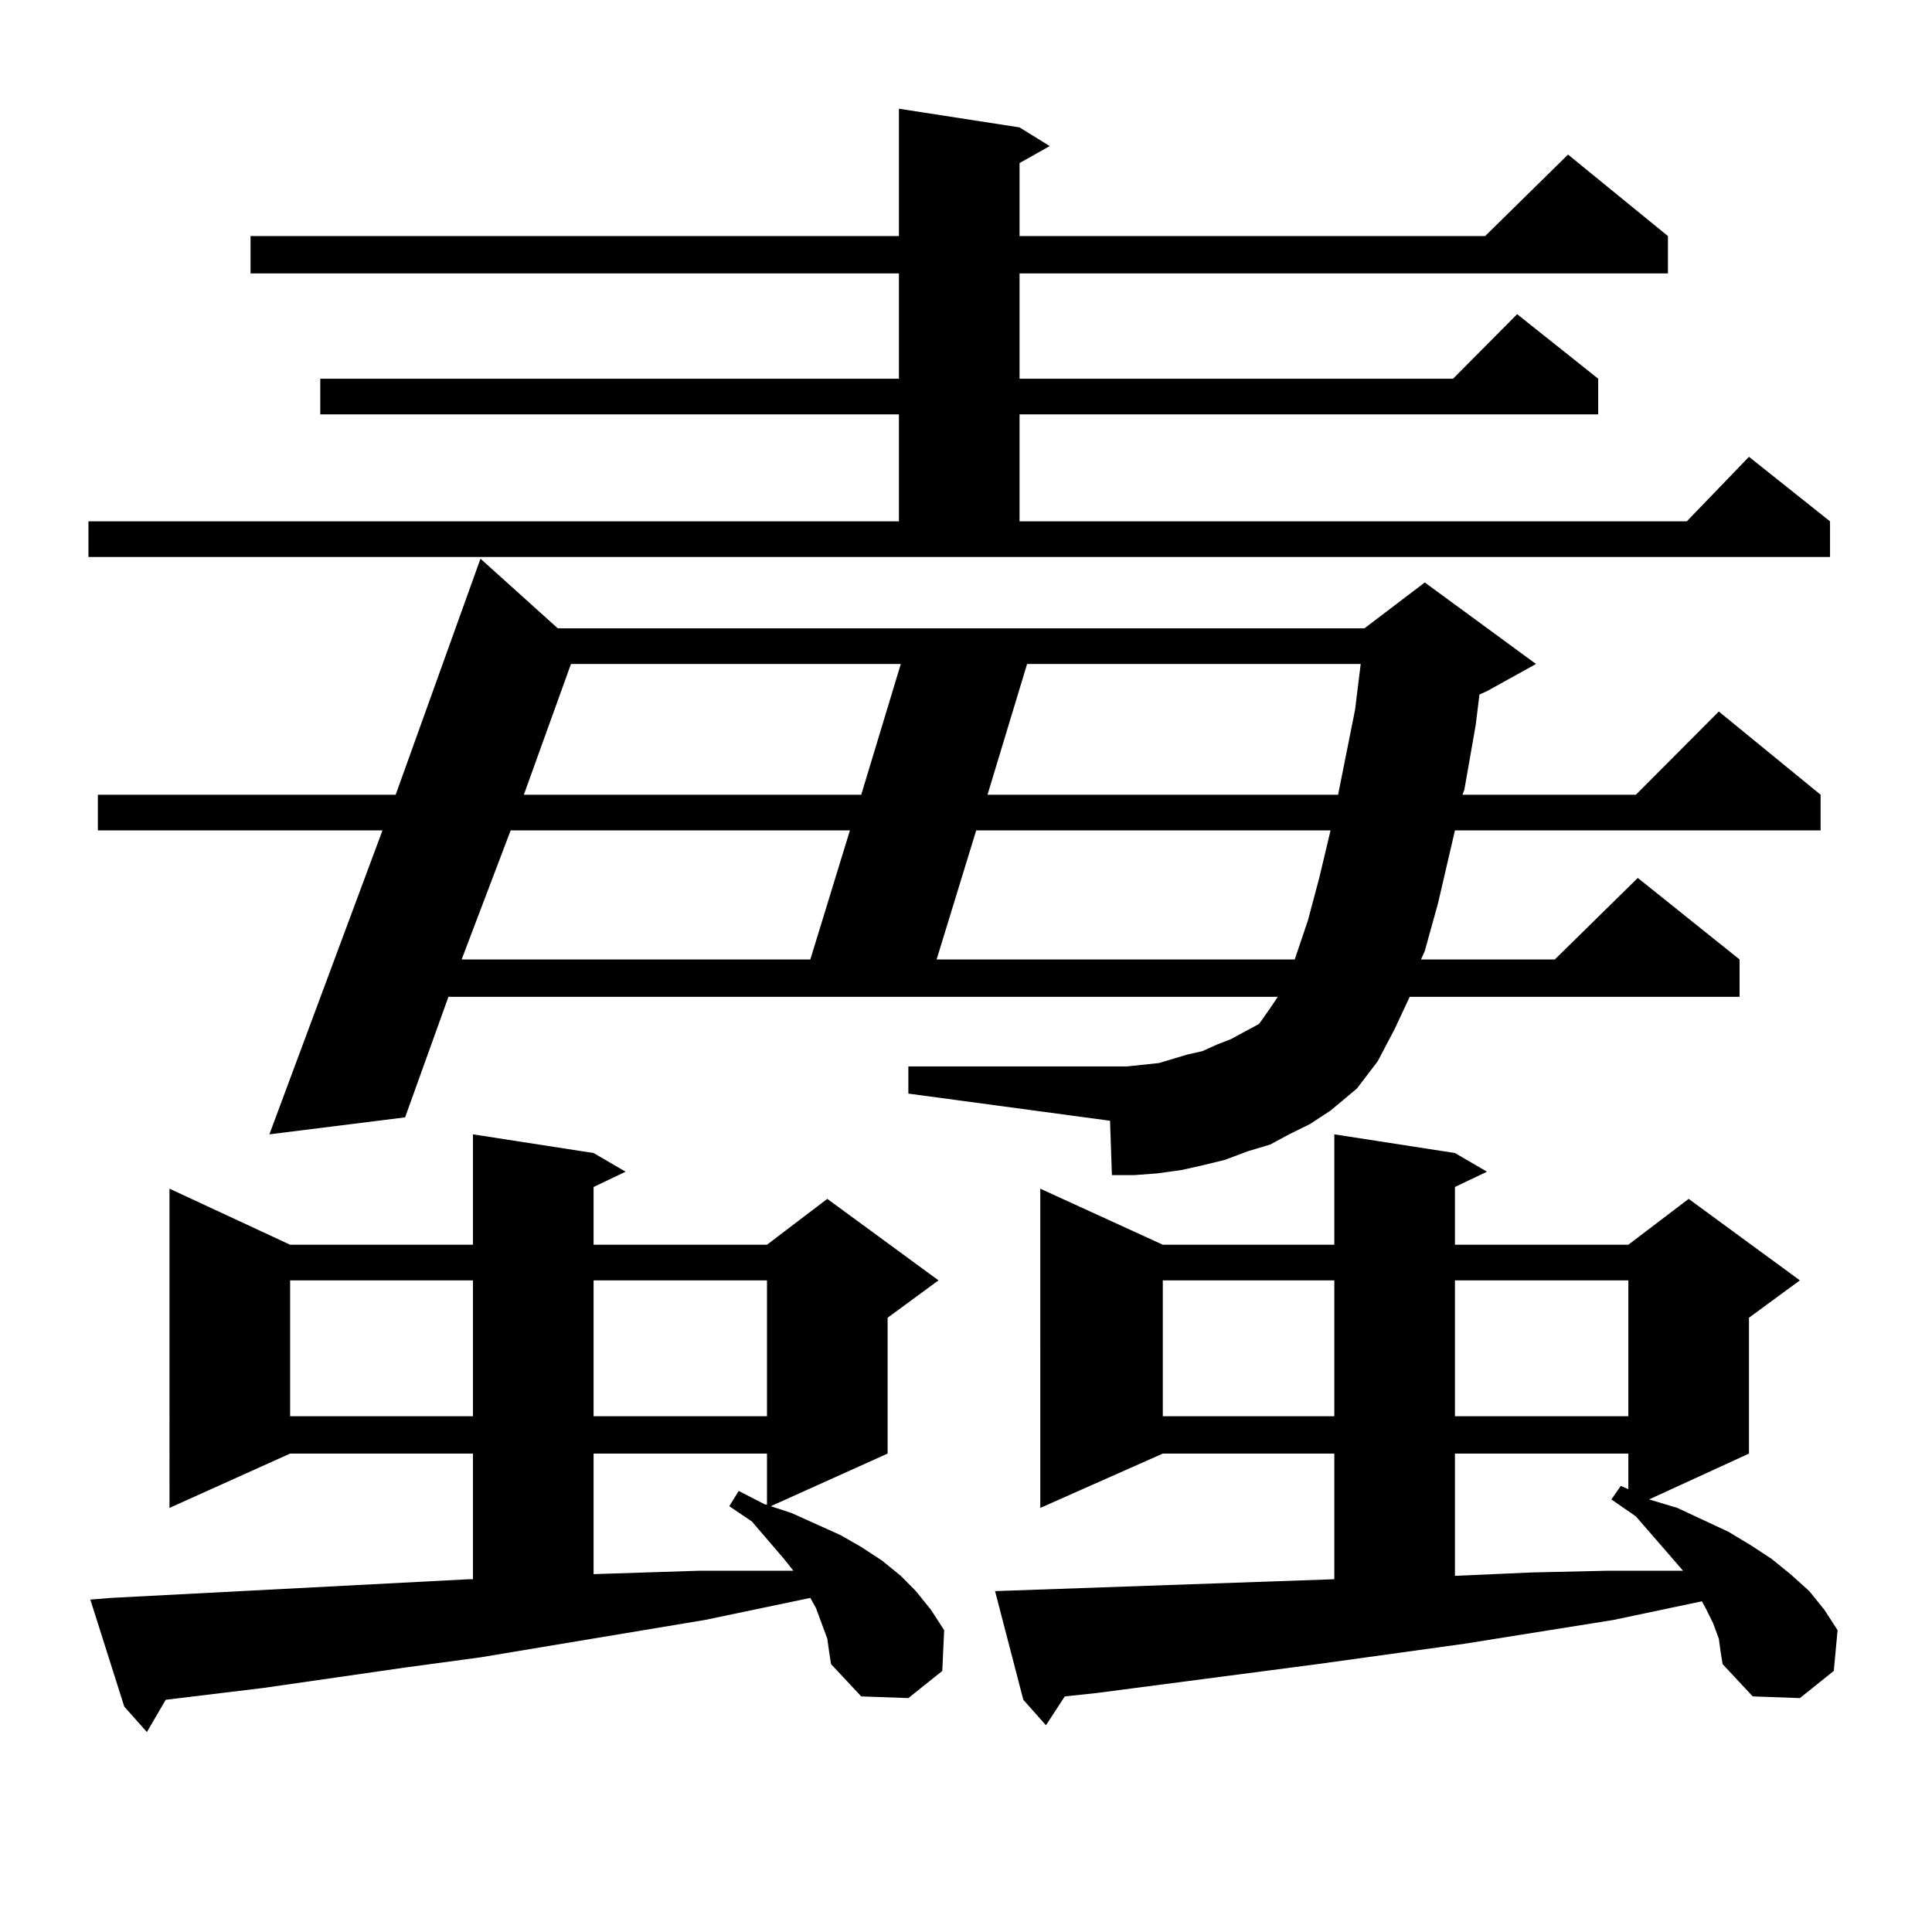 <?xml version="1.0" encoding="utf-8"?>
<!-- Generator: Adobe Illustrator 16.0.0, SVG Export Plug-In . SVG Version: 6.00 Build 0)  -->
<!DOCTYPE svg PUBLIC "-//W3C//DTD SVG 1.1//EN" "http://www.w3.org/Graphics/SVG/1.1/DTD/svg11.dtd">
<svg version="1.1" id="图层_1" xmlns="http://www.w3.org/2000/svg" xmlns:xlink="http://www.w3.org/1999/xlink" x="0px" y="0px"
	 width="1000px" height="1000px" viewBox="0 0 1000 1000" enable-background="new 0 0 1000 1000" xml:space="preserve">
<path d="M45.779,269.848h419.502v-55.371H165.776V196.02h299.505v-54.492H129.68v-19.336h335.602V56.273l62.438,9.668l15.609,9.668
	l-15.609,8.789v37.793h240.97l42.926-42.188l51.706,42.188v19.336H527.719v54.492h224.385l33.17-33.398l41.95,33.398v18.457H527.719
	v55.371h345.357l32.194-33.398l41.95,33.398v18.457H45.779V269.848z M428.209,848.168l-2.927-7.91l-2.927-7.91l-2.927-5.273
	L364.796,838.5l-116.095,19.336l-39.023,5.273l-73.169,10.547l-50.73,6.152l-9.756,16.699l-11.707-13.184l-17.561-55.371
	l10.731-0.879l185.361-9.668h1.951v-65.039h-94.632l-62.438,28.125V615.258l62.438,29.004h94.632v-57.129l62.438,9.668l16.585,9.668
	l-16.585,7.91v29.883h89.754l31.219-23.73l57.56,42.188l-26.341,19.336v70.313l-60.486,27.246l10.731,3.516l25.365,11.426
	l10.731,6.152l10.731,7.031l9.756,7.91l7.805,7.91l7.805,9.668l6.829,10.547l-0.976,21.094l-17.561,14.063l-24.39-0.879
	l-15.609-16.699l-0.976-6.152L428.209,848.168z M667.228,587.133l-9.756,5.273l-11.707,3.516l-11.707,4.395l-10.731,2.637
	l-11.707,2.637l-12.683,1.758l-11.707,0.879h-11.707l-0.976-28.125l-104.388-14.063v-14.063h113.168l16.585-1.758l14.634-4.395
	l7.805-1.758l7.805-3.516l6.829-2.637l14.634-7.91l1.951-2.637l4.878-7.031l2.927-4.395H232.116l-22.438,62.402l-70.242,8.789
	l58.535-157.324H50.657v-18.457H204.8l43.901-122.168l39.999,36.035h417.551l31.219-23.73l57.56,42.188l-25.365,14.063l-3.902,1.758
	l-1.951,15.82l-5.854,33.398l-0.976,2.637h89.754l42.926-43.066l52.682,43.066v18.457H753.079l-8.78,37.793l-6.829,24.609
	l-1.951,4.395h69.267l42.926-42.188l52.682,42.188v19.336H729.665l-7.805,16.699l-8.78,16.699l-10.731,14.063l-13.658,11.426
	l-10.731,7.031L667.228,587.133z M150.167,662.719v70.313h94.632v-70.313H150.167z M264.311,429.809l-25.365,66.797h180.483
	l20.487-66.797H264.311z M295.529,343.676l-24.39,67.676h174.63l20.487-67.676H295.529z M307.236,662.719v70.313h89.754v-70.313
	H307.236z M307.236,752.367v62.402l54.633-1.758h39.999h8.78l-4.878-6.152l-16.585-19.336l-11.707-7.91l4.878-7.91l13.658,7.031
	h0.976v-26.367H307.236z M505.28,429.809l-20.487,66.797h185.361l6.829-20.215l5.854-21.973l5.854-24.609H505.28z M531.621,343.676
	l-20.487,67.676h181.459l8.78-43.945l2.927-23.73H531.621z M889.661,848.168l-2.927-7.91l-3.902-7.91l-1.951-3.516l-45.853,9.668
	l-77.071,12.305l-76.096,10.547l-114.144,14.941l-16.585,1.758l-9.756,14.941l-11.707-13.184l-14.634-56.25l175.605-6.152v-65.039
	h-88.778l-63.413,28.125V615.258l63.413,29.004h88.778v-57.129l62.438,9.668l16.585,9.668l-16.585,7.91v29.883h89.754l31.219-23.73
	l57.56,42.188l-26.341,19.336v70.313l-51.706,23.73l14.634,4.395l26.341,12.305l11.707,7.031l10.731,7.031l9.756,7.91l9.756,8.789
	l7.805,9.668l6.829,10.547l-1.951,21.094l-17.561,14.063l-24.39-0.879l-15.609-16.699l-0.976-6.152L889.661,848.168z
	 M601.863,662.719v70.313h88.778v-70.313H601.863z M753.079,662.719v70.313h89.754v-70.313H753.079z M753.079,752.367v63.281
	l39.999-1.758l39.023-0.879h38.048h0.976l-6.829-7.91l-17.561-20.215l-12.683-8.789l4.878-7.031l3.902,1.758v-18.457H753.079z"/>
</svg>
